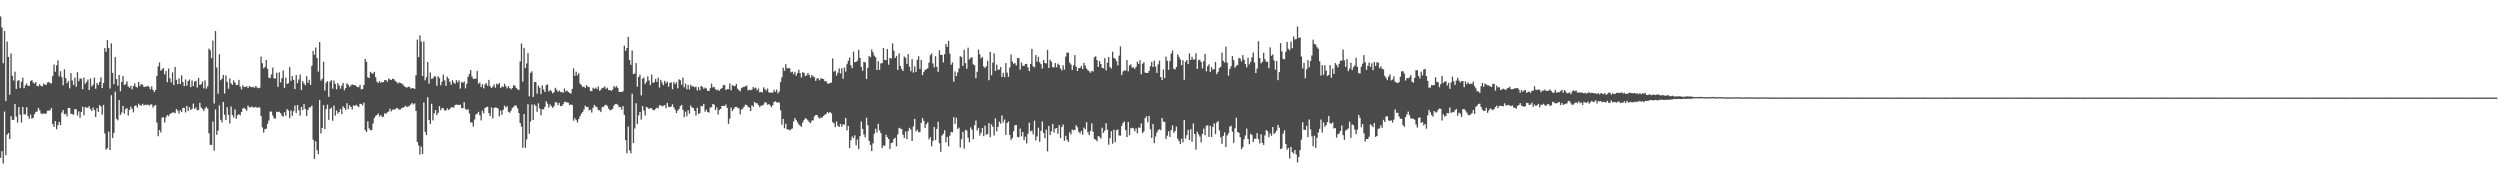 <?xml version="1.0" encoding="UTF-8"?>
<svg xmlns="http://www.w3.org/2000/svg" width="1920" height="150">
  <path d="M0 12.623h1v108.547H0zM1 21.105h1v95.058H1zM2 48.559h1v77.048H2zM3 23.757h1v61.911H3zM4 77.667h1v41.516H4zM5 31.961h1v71.510H5zM6 43.739h1v58.362H6zM7 72.817h1v33.985H7zM8 41.076h1v48.121H8zM9 58.208h1v33.900H9zM10 61.807h1v30.284H10zM11 55.041h1v24.836H11zM12 68.324h1v21.285H12zM13 61.982h1v32.148H13zM14 61.600h1v20.695H14zM15 67.632h1v20.442H15zM16 62.786h1v31.302H16zM17 59.647h1v22.511H17zM18 67.751h1v20.004H18zM19 65.545h1v22.425H19zM20 64.080h1v18.236H20zM21 65.988h1v23.144H21zM22 65.826h1v25.413H22zM23 62.203h1v25.766H23zM24 61.517h1v29.544H24zM25 63.335h1v27.217H25zM26 64.250h1v23.516H26zM27 62.957h1v23.015H27zM28 66.004h1v19.641H28zM29 66.215h1v16.634H29zM30 64.562h1v20.089H30zM31 65.921h1v21.096H31zM32 66.374h1v21.218H32zM33 64.097h1v22.926H33zM34 65.061h1v22.576H34zM35 65.121h1v21.888H35zM36 63.328h1v21.695H36zM37 62.917h1v22.099H37zM38 64.007h1v20.599H38zM39 63.997h1v18.968H39zM40 58.408h1v36.916H40zM41 49.607h1v47.885H41zM42 55.131h1v37.926H42zM43 50.189h1v49.063H43zM44 46.402h1v49.730H44zM45 58.664h1v35.048H45zM46 54.639h1v41.429H46zM47 59.277h1v27.222H47zM48 65.487h1v19.062H48zM49 53.201h1v34.646H49zM50 60.077h1v27.270H50zM51 63.916h1v25.479H51zM52 62.182h1v20.760H52zM53 67.827h1v14.999H53zM54 56.163h1v31.204H54zM55 61.785h1v25.857H55zM56 65.170h1v22.944H56zM57 59.615h1v24.085H57zM58 66.587h1v17.402H58zM59 55.452h1v33.303H59zM60 62.373h1v23.150H60zM61 60.209h1v30.286H61zM62 60.489h1v25.423H62zM63 68.576h1v13.381H63zM64 59.557h1v28.925H64zM65 64.311h1v18.005H65zM66 62.919h1v19.645H66zM67 61.081h1v21.807H67zM68 69.111h1v12.339H68zM69 60.195h1v23.598H69zM70 66.421h1v18.841H70zM71 65.051h1v17.459H71zM72 59.549h1v25.027H72zM73 68.163h1v21.725H73zM74 63.699h1v19.385H74zM75 65.273h1v20.651H75zM76 62.908h1v17.815H76zM77 59.446h1v22.386H77zM78 67.590h1v20.481H78zM79 63.805h1v16.770H79zM80 36.949h1v65.508H80zM81 39.752h1v75.258H81zM82 30.788h1v82.964H82zM83 36.791h1v64.333H83zM84 67.957h1v47.312H84zM85 33.351h1v39.767H85zM86 55.969h1v50.016H86zM87 64.575h1v37.521H87zM88 43.730h1v26.596H88zM89 60.786h1v30.467H89zM90 65.822h1v26.568H90zM91 57.527h1v19.325H91zM92 70.114h1v18.261H92zM93 62.854h1v23.609H93zM94 58.372h1v23.013H94zM95 65.312h1v21.914H95zM96 64.668h1v19.160H96zM97 62.418h1v20.632H97zM98 66.358h1v22.367H98zM99 67.386h1v17.038H99zM100 65.768h1v16.092H100zM101 68.618h1v15.019H101zM102 66.122h1v20.197H102zM103 64.030h1v17.232H103zM104 66.605h1v14.341H104zM105 67.224h1v15.438H105zM106 62.975h1v16.632H106zM107 65.986h1v14.874H107zM108 64.638h1v16.472H108zM109 64.955h1v14.781H109zM110 66.763h1v14.307H110zM111 66.621h1v13.762H111zM112 66.422h1v14.273H112zM113 65.918h1v14.307H113zM114 66.702h1v14.463H114zM115 68.544h1v11.749H115zM116 66.355h1v13.778H116zM117 68.998h1v13.700H117zM118 70.826h1v10.455H118zM119 69.185h1v11.394H119zM120 58.267h1v35.939H120zM121 50.969h1v53.687H121zM122 47.925h1v51.948H122zM123 54.259h1v47.440H123zM124 53.310h1v37.018H124zM125 52.280h1v37.767H125zM126 57.162h1v36.947H126zM127 54.526h1v35.619H127zM128 63.147h1v25.247H128zM129 52.619h1v36.617H129zM130 60.097h1v27.557H130zM131 63.308h1v23.620H131zM132 55.627h1v30.834H132zM133 65.338h1v21.004H133zM134 51.384h1v35.619H134zM135 61.296h1v22.461H135zM136 64.644h1v20.332H136zM137 60.263h1v26.968H137zM138 64.622h1v19.992H138zM139 57.812h1v28.143H139zM140 63.043h1v19.795H140zM141 66.148h1v16.700H141zM142 60.996h1v25.376H142zM143 65.769h1v15.560H143zM144 62.348h1v23.015H144zM145 61.049h1v21.309H145zM146 66.917h1v17.539H146zM147 61.832h1v21.665H147zM148 66.122h1v13.468H148zM149 62.665h1v20.900H149zM150 61.985h1v20.556H150zM151 67.179h1v17.623H151zM152 59.823h1v24.564H152zM153 65.128h1v13.811H153zM154 64.786h1v17.767H154zM155 62.641h1v20.953H155zM156 67.820h1v17.510H156zM157 61.691h1v21.655H157zM158 68.089h1v13.919H158zM159 66.244h1v17.105H159zM160 37.307h1v65.054H160zM161 38.625h1v72.610H161zM162 44.644h1v66.687H162zM163 31.111h1v62.207H163zM164 79.516h1v36.161H164zM165 23.880h1v60.118H165zM166 51.844h1v51.672H166zM167 71.982h1v28.337H167zM168 41.653h1v39.284H168zM169 61.640h1v30.309H169zM170 60.402h1v33.586H170zM171 57.479h1v20.830H171zM172 71.847h1v16.275H172zM173 57.882h1v34.297H173zM174 62.881h1v19.494H174zM175 68.204h1v20.014H175zM176 60.202h1v34.675H176zM177 64.054h1v17.710H177zM178 65.150h1v23.202H178zM179 61.757h1v28.566H179zM180 63.442h1v20.566H180zM181 65.421h1v25.758H181zM182 65.248h1v23.227H182zM183 61.316h1v26.439H183zM184 66.486h1v22.083H184zM185 68.637h1v17.380H185zM186 65.476h1v17.997H186zM187 66.834h1v15.976H187zM188 66.717h1v17.114H188zM189 66.245h1v18.725H189zM190 67.624h1v13.413H190zM191 66.246h1v16.164H191zM192 66.508h1v15.943H192zM193 67.096h1v14.678H193zM194 66.672h1v15.944H194zM195 67.405h1v15.036H195zM196 65.971h1v16.123H196zM197 67.226h1v15.595H197zM198 67.794h1v14.637H198zM199 67.400h1v15.115H199zM200 43.439h1v45.659H200zM201 48.564h1v49.288H201zM202 52.440h1v49.391H202zM203 51.521h1v47.630H203zM204 45.978h1v52.844H204zM205 52.782h1v42.371H205zM206 59.614h1v32.886H206zM207 59.993h1v25.733H207zM208 57.154h1v28.533H208zM209 51.933h1v36.792H209zM210 60.285h1v30.605H210zM211 60.264h1v30.781H211zM212 55.931h1v29.825H212zM213 66.723h1v19.461H213zM214 55.620h1v30.137H214zM215 63.294h1v23.600H215zM216 60.110h1v28.568H216zM217 54.132h1v35.593H217zM218 67.490h1v18.732H218zM219 59.613h1v29.289H219zM220 64.413h1v19.330H220zM221 63.961h1v20.985H221zM222 51.564h1v39.257H222zM223 62.056h1v22.789H223zM224 58.479h1v30.440H224zM225 61.329h1v24.142H225zM226 68.436h1v12.551H226zM227 57.654h1v29.185H227zM228 63.834h1v16.843H228zM229 61.026h1v23.715H229zM230 57.259h1v31.560H230zM231 69.128h1v12.996H231zM232 62.256h1v22.273H232zM233 64.050h1v15.863H233zM234 65.502h1v18.170H234zM235 58.483h1v30.593H235zM236 63.562h1v20.861H236zM237 61.248h1v21.283H237zM238 65.182h1v17.270H238zM239 50.521h1v30.536H239zM240 39.244h1v68.083H240zM241 42.083h1v79.992H241zM242 36.477h1v72.087H242zM243 44.583h1v70.836H243zM244 55.020h1v63.438H244zM245 32.327h1v44.375H245zM246 61.881h1v40.589H246zM247 60.482h1v37.706H247zM248 47.413h1v33.354H248zM249 69.474h1v29.649H249zM250 63.510h1v20.414H250zM251 62.259h1v18.147H251zM252 74.347h1v17.713H252zM253 62.722h1v20.933H253zM254 61.577h1v21.092H254zM255 68.115h1v24.678H255zM256 61.834h1v19.229H256zM257 64.457h1v24.364H257zM258 68.571h1v16.292H258zM259 63.916h1v23.268H259zM260 65.713h1v20.318H260zM261 68.097h1v15.730H261zM262 65.679h1v21.982H262zM263 63.689h1v18.034H263zM264 69.315h1v13.580H264zM265 67.599h1v16.898H265zM266 64.020h1v15.262H266zM267 65.075h1v18.730H267zM268 66.793h1v14.080H268zM269 65.623h1v16.525H269zM270 64.787h1v19.262H270zM271 65.270h1v15.574H271zM272 65.306h1v16.148H272zM273 66.029h1v14.420H273zM274 66.902h1v14.447H274zM275 66.944h1v15.316H275zM276 65.131h1v14.528H276zM277 68.652h1v11.190H277zM278 68.334h1v12.686H278zM279 65.250h1v13.552H279zM280 45.227h1v54.728H280zM281 47.459h1v53.893H281zM282 59.353h1v33.816H282zM283 59.914h1v38.687H283zM284 55.143h1v44.876H284zM285 56.281h1v43.673H285zM286 56.564h1v38.315H286zM287 55.195h1v35.563H287zM288 59.362h1v29.790H288zM289 62.725h1v25.594H289zM290 63.642h1v23.477H290zM291 62.300h1v27.155H291zM292 63.584h1v24.725H292zM293 62.957h1v26.909H293zM294 63.198h1v26.422H294zM295 61.516h1v25.430H295zM296 61.600h1v25.828H296zM297 62.720h1v23.537H297zM298 60.339h1v25.320H298zM299 61.061h1v22.452H299zM300 61.501h1v24.037H300zM301 60.468h1v23.785H301zM302 60.734h1v23.265H302zM303 61.983h1v22.022H303zM304 62.913h1v19.969H304zM305 64.172h1v19.093H305zM306 63.301h1v20.905H306zM307 63.670h1v20.390H307zM308 64.133h1v19.032H308zM309 64.844h1v17.855H309zM310 66.194h1v15.930H310zM311 66.874h1v14.284H311zM312 67.352h1v14.842H312zM313 66.653h1v15.220H313zM314 66.637h1v14.550H314zM315 68.061h1v12.188H315zM316 67.701h1v11.349H316zM317 67.743h1v12.486H317zM318 68.256h1v11.142H318zM319 57.786h1v27.348H319zM320 30.431h1v78.547H320zM321 43.842h1v67.846H321zM322 27.189h1v91.558H322zM323 31.887h1v80.699H323zM324 58.435h1v59.903H324zM325 31.784h1v46.945H325zM326 61.645h1v39.562H326zM327 59.380h1v44.357H327zM328 47.636h1v27.051H328zM329 64.329h1v27.845H329zM330 55.636h1v39.717H330zM331 60.563h1v19.083H331zM332 60.186h1v32.281H332zM333 58.628h1v28.429H333zM334 58.792h1v25.715H334zM335 65.832h1v22.573H335zM336 58.520h1v28.133H336zM337 59.988h1v21.576H337zM338 65.503h1v19.089H338zM339 62.720h1v20.181H339zM340 57.247h1v25.941H340zM341 61.672h1v23.168H341zM342 65.900h1v19.052H342zM343 58.811h1v24.382H343zM344 60.465h1v24.046H344zM345 62.807h1v20.787H345zM346 65.052h1v17.408H346zM347 61.530h1v20.638H347zM348 63.368h1v19.417H348zM349 64.369h1v16.366H349zM350 61.532h1v18.816H350zM351 63.227h1v17.259H351zM352 61.745h1v18.896H352zM353 68.069h1v12.329H353zM354 63.038h1v20.015H354zM355 63.631h1v19.482H355zM356 62.529h1v15.934H356zM357 67.875h1v15.763H357zM358 64.362h1v20.206H358zM359 58.939h1v24.815H359zM360 56.791h1v30.284H360zM361 53.810h1v40.242H361zM362 58.771h1v35.218H362zM363 60.558h1v36.686H363zM364 60.463h1v31.334H364zM365 60.393h1v27.500H365zM366 54.381h1v32.960H366zM367 64.323h1v21.546H367zM368 63.392h1v25.067H368zM369 66.915h1v25.550H369zM370 64.708h1v20.273H370zM371 67.861h1v19.197H371zM372 64.795h1v18.175H372zM373 63.965h1v18.234H373zM374 65.888h1v16.125H374zM375 61.355h1v25.587H375zM376 66.279h1v22.829H376zM377 67.615h1v14.942H377zM378 66.492h1v24.383H378zM379 64.948h1v18.056H379zM380 67.322h1v15.134H380zM381 64.190h1v18.568H381zM382 65.065h1v18.336H382zM383 63.763h1v25.609H383zM384 67.520h1v17.495H384zM385 66.327h1v21.819H385zM386 66.889h1v17.462H386zM387 64.263h1v16.874H387zM388 66.178h1v16.437H388zM389 67.880h1v13.674H389zM390 66.087h1v19.837H390zM391 67.634h1v19.009H391zM392 68.616h1v16.432H392zM393 67.543h1v15.346H393zM394 65.477h1v16.530H394zM395 65.862h1v15.079H395zM396 67.538h1v13.614H396zM397 68.550h1v14.724H397zM398 69.188h1v17.712H398zM399 47.135h1v47.343H399zM400 33.458h1v63.781H400zM401 62.725h1v50.746H401zM402 36.774h1v50.779H402zM403 52.221h1v61.322H403zM404 48.734h1v58.261H404zM405 40.796h1v39.269H405zM406 73.978h1v28.705H406zM407 56.037h1v37.304H407zM408 54.797h1v25.459H408zM409 74.449h1v17.662H409zM410 63.009h1v17.189H410zM411 62.956h1v18.443H411zM412 71.959h1v13.956H412zM413 65.704h1v13.652H413zM414 67.315h1v15.935H414zM415 72.309h1v16.201H415zM416 65.583h1v18.263H416zM417 68.695h1v15.295H417zM418 70.632h1v11.450H418zM419 65.429h1v12.305H419zM420 64.865h1v14.699H420zM421 70.342h1v12.339H421zM422 69.026h1v11.180H422zM423 70.041h1v11.518H423zM424 71.752h1v11.160H424zM425 70.781h1v10.807H425zM426 67.406h1v11.203H426zM427 68.798h1v9.794H427zM428 70.468h1v10.392H428zM429 69.483h1v9.539H429zM430 70.707h1v10.912H430zM431 70.570h1v10.810H431zM432 71.274h1v8.861H432zM433 67.889h1v10.504H433zM434 70.241h1v7.877H434zM435 69.541h1v9.211H435zM436 70.598h1v8.354H436zM437 71.332h1v9.434H437zM438 71.886h1v8.315H438zM439 68.323h1v12.373H439zM440 52.494h1v40.250H440zM441 58.290h1v32.470H441zM442 55.045h1v37.220H442zM443 57.857h1v36.253H443zM444 56.145h1v35.314H444zM445 64.129h1v25.127H445zM446 65.343h1v21.969H446zM447 66.828h1v19.197H447zM448 66.474h1v17.636H448zM449 67.487h1v13.651H449zM450 65.389h1v16.839H450zM451 66.544h1v15.555H451zM452 66.979h1v17.699H452zM453 69.863h1v14.349H453zM454 70.061h1v16.420H454zM455 67.405h1v15.395H455zM456 68.226h1v12.303H456zM457 67.283h1v14.492H457zM458 68.453h1v13.883H458zM459 66.386h1v18.221H459zM460 69.728h1v14.906H460zM461 68.862h1v17.265H461zM462 67.515h1v14.820H462zM463 67.269h1v14.800H463zM464 66.380h1v14.517H464zM465 68.244h1v12.180H465zM466 67.323h1v14.038H466zM467 69.285h1v14.163H467zM468 69.129h1v15.700H468zM469 69.827h1v14.496H469zM470 68.788h1v14.799H470zM471 66.154h1v15.007H471zM472 67.196h1v12.771H472zM473 66.163h1v13.599H473zM474 67.548h1v12.977H474zM475 70.501h1v11.854H475zM476 70.647h1v11.506H476zM477 70.686h1v13.561H477zM478 70.033h1v11.487H478zM479 35.125h1v53.119H479zM480 38.995h1v68.660H480zM481 36.852h1v80.904H481zM482 28.381h1v68.827H482zM483 46.043h1v69.487H483zM484 49.756h1v68.020H484zM485 38.802h1v33.133H485zM486 56.953h1v52.860H486zM487 56.458h1v42.201H487zM488 48.426h1v30.890H488zM489 66.629h1v28.654H489zM490 59.145h1v29.374H490zM491 57.418h1v28.619H491zM492 73.243h1v18.667H492zM493 60.436h1v21.007H493zM494 59.568h1v25.303H494zM495 64.459h1v24.251H495zM496 62.861h1v19.209H496zM497 58.555h1v24.180H497zM498 61.733h1v21.995H498zM499 65.376h1v17.664H499zM500 57.254h1v25.871H500zM501 63.642h1v20.861H501zM502 63.088h1v21.573H502zM503 60.600h1v22.935H503zM504 62.876h1v19.829H504zM505 59.547h1v23.625H505zM506 67.207h1v13.625H506zM507 61.255h1v19.714H507zM508 63.367h1v18.299H508zM509 65.420h1v15.811H509zM510 62.050h1v18.664H510zM511 63.878h1v19.254H511zM512 62.667h1v16.359H512zM513 66.514h1v15.537H513zM514 63.634h1v18.595H514zM515 63.346h1v18.517H515zM516 68.581h1v11.489H516zM517 63.089h1v19.406H517zM518 64.538h1v19.685H518zM519 63.197h1v23.653H519zM520 67.846h1v17.148H520zM521 60.917h1v22.840H521zM522 61.585h1v19.908H522zM523 65.122h1v15.479H523zM524 59.599h1v24.741H524zM525 67.058h1v22.946H525zM526 64.188h1v21.648H526zM527 68.602h1v20.729H527zM528 65.303h1v19.384H528zM529 68.611h1v18.762H529zM530 65.026h1v16.002H530zM531 66.467h1v16.111H531zM532 66.177h1v16.796H532zM533 67.035h1v18.090H533zM534 66.584h1v22.110H534zM535 69.485h1v13.330H535zM536 66.864h1v20.737H536zM537 69.325h1v17.504H537zM538 65.932h1v15.434H538zM539 66.700h1v14.959H539zM540 68.204h1v11.508H540zM541 67.233h1v18.543H541zM542 67.978h1v16.196H542zM543 69.848h1v16.193H543zM544 69.818h1v16.703H544zM545 67.687h1v14.939H545zM546 64.215h1v18.063H546zM547 67.187h1v12.690H547zM548 66.639h1v13.733H548zM549 68.408h1v16.156H549zM550 69.397h1v13.086H550zM551 68.800h1v19.107H551zM552 69.712h1v14.729H552zM553 68.358h1v15.295H553zM554 67.657h1v13.752H554zM555 65.460h1v15.811H555zM556 65.176h1v16.212H556zM557 69.069h1v11.169H557zM558 68.477h1v14.417H558zM559 68.529h1v26.553H559zM560 64.030h1v27.034H560zM561 69.373h1v13.212H561zM562 65.386h1v19.980H562zM563 65.931h1v17.820H563zM564 66.219h1v16.074H564zM565 64.477h1v17.606H565zM566 68.031h1v14.690H566zM567 69.280h1v14.022H567zM568 70.079h1v17.714H568zM569 67.668h1v16.495H569zM570 66.918h1v16.450H570zM571 66.659h1v15.312H571zM572 66.323h1v14.071H572zM573 65.663h1v15.068H573zM574 69.320h1v12.761H574zM575 68.976h1v13.649H575zM576 69.333h1v15.957H576zM577 68.790h1v12.170H577zM578 66.746h1v15.271H578zM579 67.885h1v10.393H579zM580 67.340h1v11.892H580zM581 69.406h1v9.955H581zM582 67.905h1v12.848H582zM583 70.889h1v11.463H583zM584 70.523h1v10.621H584zM585 71.041h1v9.964H585zM586 67.071h1v13.265H586zM587 68.446h1v10.044H587zM588 69.630h1v9.262H588zM589 67.982h1v12.510H589zM590 70.932h1v9.016H590zM591 71.190h1v9.742H591zM592 71.131h1v11.222H592zM593 71.192h1v9.610H593zM594 68.925h1v9.386H594zM595 70.574h1v7.202H595zM596 68.771h1v9.825H596zM597 71.670h1v7.047H597zM598 70.255h1v8.589H598zM599 63.028h1v21.673H599zM600 59.318h1v36.436H600zM601 51.979h1v39.290H601zM602 54.403h1v44.128H602zM603 49.295h1v45.697H603zM604 52.473h1v46.830H604zM605 52.285h1v47.149H605zM606 52.534h1v47.616H606zM607 55.549h1v43.726H607zM608 54.994h1v43.644H608zM609 56.967h1v36.338H609zM610 55.149h1v35.506H610zM611 58.178h1v34.011H611zM612 56.156h1v37.671H612zM613 53.567h1v41.981H613zM614 56.236h1v40.238H614zM615 59.532h1v37.867H615zM616 55.474h1v38.601H616zM617 55.960h1v36.272H617zM618 58.386h1v32.312H618zM619 57.875h1v33.578H619zM620 56.083h1v36.374H620zM621 57.673h1v36.069H621zM622 59.721h1v34.930H622zM623 57.584h1v34.989H623zM624 58.672h1v33.801H624zM625 59.332h1v30.129H625zM626 62.099h1v26.217H626zM627 60.229h1v28.042H627zM628 60.282h1v29.855H628zM629 61.657h1v29.422H629zM630 60.024h1v30.164H630zM631 60.447h1v29.880H631zM632 60.721h1v28.257H632zM633 62.486h1v25.693H633zM634 62.282h1v25.160H634zM635 64.036h1v21.939H635zM636 64.308h1v22.514H636zM637 63.680h1v22.357H637zM638 63.435h1v23.677H638zM639 44.880h1v48.923H639zM640 55.148h1v39.551H640zM641 54.207h1v43.498H641zM642 58.073h1v35.205H642zM643 55.872h1v40.746H643zM644 52.535h1v45.030H644zM645 56.425h1v38.770H645zM646 52.377h1v44.958H646zM647 60.408h1v35.092H647zM648 51.874h1v43.858H648zM649 55.005h1v35.603H649zM650 49.283h1v50.859H650zM651 46.648h1v50.040H651zM652 44.137h1v69.580H652zM653 50.152h1v57.597H653zM654 52.371h1v52.437H654zM655 39.632h1v66.435H655zM656 47.771h1v56.174H656zM657 47.497h1v64.138H657zM658 46.546h1v60.645H658zM659 38.207h1v76.372H659zM660 44.498h1v60.107H660zM661 51.394h1v41.965H661zM662 54.379h1v44.569H662zM663 47.504h1v55.803H663zM664 47.932h1v57.560H664zM665 60.714h1v29.725H665zM666 52.055h1v44.116H666zM667 43.083h1v65.144H667zM668 43.909h1v67.334H668zM669 38.014h1v78.036H669zM670 40.116h1v70.009H670zM671 42.740h1v59.925H671zM672 43.998h1v54.875H672zM673 53.757h1v48.037H673zM674 47.037h1v48.065H674zM675 53.660h1v46.528H675zM676 48.728h1v53.485H676zM677 48.444h1v65.296H677zM678 36.914h1v74.879H678zM679 46.089h1v65.932H679zM680 46.132h1v57.255H680zM681 37.685h1v67.685H681zM682 49.694h1v57.072H682zM683 44.507h1v69.923H683zM684 44.989h1v64.887H684zM685 33.343h1v76.101H685zM686 38.838h1v67.844H686zM687 44.551h1v61.226H687zM688 42.839h1v69.530H688zM689 53.639h1v49.556H689zM690 40.954h1v57.206H690zM691 50.663h1v48.120H691zM692 52.967h1v46.197H692zM693 54.549h1v48.934H693zM694 43.432h1v62.528H694zM695 44.327h1v56.731H695zM696 49.094h1v57.716H696zM697 41.521h1v59.152H697zM698 51.247h1v46.900H698zM699 54.723h1v44.808H699zM700 45.473h1v62.838H700zM701 55.747h1v41.304H701zM702 50.932h1v40.345H702zM703 55.228h1v45.711H703zM704 45.951h1v53.704H704zM705 43.192h1v58.354H705zM706 52.961h1v48.528H706zM707 46.102h1v48.322H707zM708 57.665h1v32.944H708zM709 55.218h1v37.534H709zM710 53.613h1v44.591H710zM711 53.266h1v42.049H711zM712 52.369h1v41.599H712zM713 48.076h1v58.973H713zM714 42.372h1v62.978H714zM715 41.028h1v71.290H715zM716 48.694h1v59.488H716zM717 51.773h1v45.705H717zM718 43.182h1v64.368H718zM719 51.363h1v47.681H719zM720 55.202h1v38.332H720zM721 38.626h1v71.396H721zM722 42.146h1v74.424H722zM723 42.210h1v61.874H723zM724 47.923h1v54.834H724zM725 41.563h1v58.550H725zM726 33.829h1v75.425H726zM727 35.938h1v69.169H727zM728 31.378h1v81.067H728zM729 41.145h1v63.079H729zM730 49.717h1v51.601H730zM731 47.960h1v53.698H731zM732 62.697h1v27.322H732zM733 54.824h1v40.315H733zM734 58.485h1v31.923H734zM735 55.668h1v43.361H735zM736 52.602h1v45.422H736zM737 43.116h1v70.114H737zM738 43.873h1v63.038H738zM739 50.655h1v50.664H739zM740 38.201h1v75.909H740zM741 48.502h1v51.262H741zM742 52.771h1v47.455H742zM743 36.584h1v69.208H743zM744 45.639h1v63.641H744zM745 44.410h1v53.420H745zM746 43.935h1v55.693H746zM747 49.385h1v57.584H747zM748 50.131h1v46.020H748zM749 60.124h1v32.378H749zM750 55.160h1v45.028H750zM751 38.138h1v60.125H751zM752 41.790h1v62.293H752zM753 44.850h1v57.024H753zM754 43.655h1v54.656H754zM755 51.031h1v53.583H755zM756 52.202h1v44.284H756zM757 50.854h1v52.666H757zM758 46.697h1v56.167H758zM759 61.630h1v32.922H759zM760 39.797h1v65.529H760zM761 57.763h1v37.795H761zM762 48.132h1v49.211H762zM763 41.028h1v63.075H763zM764 54.431h1v36.443H764zM765 49.612h1v51.324H765zM766 53.520h1v43.914H766zM767 53.467h1v39.982H767zM768 51.467h1v43.501H768zM769 59.150h1v29.536H769zM770 55.871h1v38.279H770zM771 59.231h1v32.571H771zM772 48.486h1v55.162H772zM773 55.763h1v38.811H773zM774 59.036h1v34.245H774zM775 51.837h1v51.839H775zM776 41.906h1v65.510H776zM777 47.309h1v58.724H777zM778 48.997h1v51.796H778zM779 48.431h1v47.767H779zM780 50.184h1v45.830H780zM781 44.626h1v60.553H781zM782 44.588h1v60.875H782zM783 53.530h1v45.183H783zM784 47.963h1v56.680H784zM785 50.515h1v50.857H785zM786 50.598h1v57.025H786zM787 49.209h1v55.728H787zM788 49.008h1v61.216H788zM789 51.752h1v50.944H789zM790 54.583h1v39.696H790zM791 49.154h1v51.671H791zM792 37.560h1v62.723H792zM793 50.989h1v52.177H793zM794 51.644h1v41.031H794zM795 42.286h1v65.546H795zM796 47.316h1v57.499H796zM797 43.555h1v54.510H797zM798 47.848h1v61.027H798zM799 49.299h1v51.146H799zM800 52.621h1v40.607H800zM801 46.003h1v56.216H801zM802 48.333h1v57.828H802zM803 48.738h1v50.828H803zM804 38.276h1v77.973H804zM805 52.161h1v44.560H805zM806 45.849h1v57.893H806zM807 47.343h1v53.478H807zM808 51.548h1v43.621H808zM809 51.809h1v50.009H809zM810 48.380h1v50.398H810zM811 51.659h1v46.679H811zM812 48.854h1v53.920H812zM813 49.856h1v46.270H813zM814 52.582h1v53.500H814zM815 54.110h1v43.439H815zM816 50.179h1v45.416H816zM817 53.476h1v54.652H817zM818 43.452h1v60.834H818zM819 40.353h1v66.945H819zM820 40.472h1v68.525H820zM821 47.983h1v53.675H821zM822 49.550h1v53.723H822zM823 53.716h1v45.692H823zM824 50.194h1v49.963H824zM825 42.347h1v57.437H825zM826 51.189h1v44.952H826zM827 54.498h1v43.236H827zM828 52.328h1v48.945H828zM829 52.194h1v50.375H829zM830 50.652h1v49.901H830zM831 53.021h1v50.539H831zM832 48.235h1v49.786H832zM833 50.304h1v48.967H833zM834 52.623h1v41.284H834zM835 53.907h1v47.684H835zM836 54.743h1v49.104H836zM837 55.915h1v44.649H837zM838 54.452h1v40.330H838zM839 54.870h1v46.236H839zM840 43.991h1v62.650H840zM841 43.232h1v64.016H841zM842 46.159h1v62.312H842zM843 51.408h1v52.971H843zM844 46.902h1v58.212H844zM845 49.129h1v57.312H845zM846 52.097h1v45.975H846zM847 52.457h1v49.647H847zM848 44.651h1v55.669H848zM849 54.050h1v40.633H849zM850 48.113h1v51.517H850zM851 43.764h1v67.394H851zM852 51.566h1v54.531H852zM853 52.671h1v48.127H853zM854 39.791h1v70.530H854zM855 44.478h1v55.114H855zM856 45.183h1v63.867H856zM857 46.946h1v53.008H857zM858 50.256h1v49.159H858zM859 42.754h1v61.310H859zM860 35.561h1v68.653H860zM861 57.711h1v39.073H861zM862 54.875h1v39.506H862zM863 53.983h1v39.329H863zM864 54.231h1v45.676H864zM865 46.165h1v59.175H865zM866 54.725h1v38.969H866zM867 50.269h1v53.537H867zM868 49.395h1v49.115H868zM869 52.019h1v46.118H869zM870 51.591h1v46.975H870zM871 52.959h1v47.830H871zM872 51.397h1v47.149H872zM873 47.367h1v55.077H873zM874 49.154h1v48.810H874zM875 46.264h1v51.819H875zM876 57.062h1v37.711H876zM877 48.951h1v53.245H877zM878 47.872h1v53.069H878zM879 55.777h1v34.917H879zM880 56.030h1v33.257H880zM881 56.048h1v37.828H881zM882 54.476h1v34.485H882zM883 50.845h1v48.525H883zM884 47.517h1v58.374H884zM885 51.435h1v43.815H885zM886 46.616h1v63.286H886zM887 51.133h1v53.677H887zM888 55.956h1v45.863H888zM889 49.436h1v50.617H889zM890 46.574h1v52.678H890zM891 59.119h1v40.874H891zM892 61.425h1v29.197H892zM893 53.324h1v39.997H893zM894 59.936h1v33.833H894zM895 43.433h1v63.300H895zM896 46.653h1v57.579H896zM897 53.589h1v47.271H897zM898 46.966h1v58.205H898zM899 41.191h1v58.703H899zM900 38.883h1v57.436H900zM901 52.777h1v49.270H901zM902 53.306h1v47.284H902zM903 51.441h1v45.780H903zM904 41.733h1v64.831H904zM905 43.590h1v64.726H905zM906 45.660h1v64.984H906zM907 50.149h1v56.378H907zM908 46.266h1v63.160H908zM909 61.281h1v30.893H909zM910 47.388h1v59.107H910zM911 46.007h1v57.810H911zM912 49.183h1v50.557H912zM913 41.045h1v66.464H913zM914 46.095h1v53.141H914zM915 43.626h1v65.222H915zM916 45.789h1v49.054H916zM917 45.561h1v57.370H917zM918 40.906h1v73.975H918zM919 52.885h1v48.250H919zM920 46.216h1v56.931H920zM921 45.834h1v58.955H921zM922 47.699h1v61.685H922zM923 52.537h1v50.393H923zM924 46.962h1v51.788H924zM925 41.415h1v62.416H925zM926 54.804h1v41.835H926zM927 50.905h1v45.281H927zM928 49.432h1v55.728H928zM929 55.240h1v41.434H929zM930 51.525h1v53.747H930zM931 53.464h1v44.016H931zM932 53.105h1v41.618H932zM933 47.509h1v55.494H933zM934 57.003h1v37.117H934zM935 55.218h1v37.769H935zM936 52.291h1v47.927H936zM937 51.254h1v54.142H937zM938 40.342h1v70.168H938zM939 46.729h1v57.633H939zM940 47.948h1v53.730H940zM941 35.832h1v77.089H941zM942 48.153h1v55.866H942zM943 58.037h1v44.306H943zM944 53.058h1v44.287H944zM945 50.836h1v45.729H945zM946 43.045h1v58.133H946zM947 46.167h1v63.534H947zM948 52.011h1v46.546H948zM949 50.558h1v39.868H949zM950 49.865h1v51.477H950zM951 44.447h1v57.569H951zM952 45.073h1v60.241H952zM953 47.203h1v67.361H953zM954 42.317h1v70.670H954zM955 45.840h1v61.086H955zM956 49.219h1v54.842H956zM957 51.746h1v46.994H957zM958 44.315h1v62.372H958zM959 49.468h1v61.326H959zM960 47.415h1v55.340H960zM961 44.048h1v59.692H961zM962 40.329h1v68.774H962zM963 47.950h1v58.658H963zM964 56.071h1v50.495H964zM965 52.654h1v49.597H965zM966 31.625h1v75.241H966zM967 44.616h1v65.587H967zM968 48.630h1v54.560H968zM969 47.493h1v62.153H969zM970 40.526h1v70.829H970zM971 45.482h1v58.548H971zM972 47.382h1v52.561H972zM973 47.457h1v53.311H973zM974 52.369h1v53.025H974zM975 36.389h1v66.063H975zM976 42.797h1v61.497H976zM977 41.762h1v55.818H977zM978 46.387h1v56.535H978zM979 53.462h1v48.340H979zM980 46.874h1v53.372H980zM981 61.611h1v34.311H981zM982 55.418h1v42.664H982zM983 33.187h1v81.305H983zM984 39.499h1v74.414H984zM985 45.261h1v57.336H985zM986 45.499h1v54.542H986zM987 39.798h1v70.755H987zM988 32.219h1v82.765H988zM989 37.500h1v76.040H989zM990 38.593h1v83.224H990zM991 31.892h1v80.907H991zM992 37.000h1v79.874H992zM993 28.073h1v89.884H993zM994 30.272h1v84.884H994zM995 30.079h1v88.494H995zM996 20.322h1v104.428H996zM997 29.116h1v91.505H997zM998 28.699h1v86.570H998zM999 43.393h1v63.911H999zM1000 52.551h1v41.356H1000zM1001 48.160h1v51.601H1001zM1002 60.113h1v39.650H1002zM1003 53.217h1v43.421H1003zM1004 46.204h1v59.184H1004zM1005 51.754h1v40.000H1005zM1006 46.909h1v52.407H1006zM1007 42.641h1v62.043H1007zM1008 30.468h1v81.930H1008zM1009 33.721h1v70.533H1009zM1010 34.277h1v79.262H1010zM1011 36.324h1v69.562H1011zM1012 37.553h1v64.216H1012zM1013 46.987h1v51.957H1013zM1014 58.013h1v33.814H1014zM1015 50.066h1v51.774H1015zM1016 57.368h1v36.655H1016zM1017 50.069h1v47.303H1017zM1018 54.150h1v41.881H1018zM1019 58.287h1v35.512H1019zM1020 57.538h1v31.505H1020zM1021 49.951h1v44.753H1021zM1022 59.700h1v35.328H1022zM1023 52.674h1v41.275H1023zM1024 56.773h1v41.891H1024zM1025 48.459h1v49.889H1025zM1026 49.741h1v55.952H1026zM1027 51.646h1v51.410H1027zM1028 48.994h1v53.466H1028zM1029 46.691h1v53.919H1029zM1030 46.468h1v49.937H1030zM1031 38.028h1v65.801H1031zM1032 46.324h1v61.114H1032zM1033 51.408h1v48.856H1033zM1034 45.364h1v54.171H1034zM1035 54.614h1v44.108H1035zM1036 52.677h1v40.791H1036zM1037 48.108h1v57.767H1037zM1038 53.795h1v41.680H1038zM1039 51.541h1v44.759H1039zM1040 50.214h1v49.331H1040zM1041 44.339h1v58.777H1041zM1042 51.243h1v48.383H1042zM1043 56.235h1v32.039H1043zM1044 56.403h1v34.195H1044zM1045 51.249h1v46.488H1045zM1046 48.909h1v46.365H1046zM1047 42.289h1v60.075H1047zM1048 47.767h1v60.969H1048zM1049 53.644h1v53.189H1049zM1050 50.524h1v56.282H1050zM1051 47.954h1v57.053H1051zM1052 51.430h1v44.100H1052zM1053 48.593h1v47.756H1053zM1054 53.914h1v43.722H1054zM1055 47.584h1v46.927H1055zM1056 50.694h1v54.479H1056zM1057 47.855h1v56.581H1057zM1058 48.039h1v50.905H1058zM1059 52.355h1v46.275H1059zM1060 50.998h1v45.217H1060zM1061 52.793h1v45.377H1061zM1062 53.341h1v38.644H1062zM1063 58.206h1v35.481H1063zM1064 59.823h1v29.570H1064zM1065 61.543h1v27.865H1065zM1066 58.763h1v33.716H1066zM1067 57.134h1v35.764H1067zM1068 61.757h1v30.624H1068zM1069 61.084h1v33.095H1069zM1070 58.639h1v33.197H1070zM1071 62.804h1v21.221H1071zM1072 63.459h1v23.294H1072zM1073 63.837h1v22.678H1073zM1074 63.093h1v26.397H1074zM1075 58.952h1v32.108H1075zM1076 54.826h1v36.427H1076zM1077 54.642h1v41.384H1077zM1078 56.479h1v40.946H1078zM1079 61.844h1v28.085H1079zM1080 59.903h1v28.030H1080zM1081 60.216h1v25.446H1081zM1082 59.331h1v29.163H1082zM1083 57.711h1v33.193H1083zM1084 62.730h1v28.358H1084zM1085 63.494h1v27.747H1085zM1086 59.814h1v32.133H1086zM1087 53.904h1v41.726H1087zM1088 53.938h1v44.078H1088zM1089 58.362h1v32.175H1089zM1090 60.276h1v29.899H1090zM1091 54.986h1v39.426H1091zM1092 57.878h1v35.831H1092zM1093 53.365h1v42.937H1093zM1094 52.932h1v42.263H1094zM1095 58.439h1v40.378H1095zM1096 62.043h1v26.511H1096zM1097 67.327h1v17.040H1097zM1098 67.170h1v19.081H1098zM1099 65.257h1v23.130H1099zM1100 65.495h1v24.075H1100zM1101 65.355h1v19.921H1101zM1102 59.361h1v27.005H1102zM1103 62.765h1v23.497H1103zM1104 63.162h1v21.147H1104zM1105 66.992h1v16.320H1105zM1106 64.596h1v19.036H1106zM1107 58.256h1v34.333H1107zM1108 63.724h1v24.040H1108zM1109 62.639h1v26.883H1109zM1110 62.459h1v26.464H1110zM1111 65.662h1v21.179H1111zM1112 63.623h1v23.487H1112zM1113 68.204h1v14.379H1113zM1114 63.250h1v23.463H1114zM1115 58.873h1v27.226H1115zM1116 62.431h1v23.742H1116zM1117 65.241h1v19.392H1117zM1118 61.888h1v21.784H1118zM1119 59.817h1v29.070H1119zM1120 61.894h1v24.561H1120zM1121 63.403h1v23.921H1121zM1122 62.147h1v27.727H1122zM1123 62.330h1v21.549H1123zM1124 66.946h1v16.876H1124zM1125 62.478h1v22.320H1125zM1126 64.640h1v21.779H1126zM1127 63.198h1v24.991H1127zM1128 64.511h1v23.961H1128zM1129 64.277h1v23.651H1129zM1130 64.417h1v22.536H1130zM1131 62.642h1v21.841H1131zM1132 66.146h1v21.401H1132zM1133 67.830h1v14.193H1133zM1134 70.159h1v10.971H1134zM1135 70.170h1v9.754H1135zM1136 71.304h1v8.266H1136zM1137 66.267h1v15.972H1137zM1138 63.790h1v20.456H1138zM1139 66.662h1v18.560H1139zM1140 64.156h1v20.963H1140zM1141 64.896h1v17.903H1141zM1142 65.560h1v21.141H1142zM1143 65.644h1v19.167H1143zM1144 66.333h1v16.867H1144zM1145 66.828h1v17.103H1145zM1146 64.439h1v20.222H1146zM1147 64.305h1v19.496H1147zM1148 69.590h1v12.562H1148zM1149 65.746h1v15.345H1149zM1150 67.184h1v15.785H1150zM1151 66.904h1v14.439H1151zM1152 69.159h1v12.101H1152zM1153 68.638h1v12.697H1153zM1154 68.031h1v13.691H1154zM1155 68.500h1v10.841H1155zM1156 69.200h1v11.793H1156zM1157 67.817h1v13.064H1157zM1158 67.493h1v13.083H1158zM1159 66.546h1v14.544H1159zM1160 68.483h1v13.066H1160zM1161 68.474h1v12.458H1161zM1162 68.291h1v14.380H1162zM1163 67.696h1v15.024H1163zM1164 67.802h1v15.736H1164zM1165 67.506h1v13.859H1165zM1166 68.763h1v11.865H1166zM1167 71.241h1v7.969H1167zM1168 69.147h1v11.966H1168zM1169 70.451h1v11.200H1169zM1170 69.458h1v12.502H1170zM1171 69.161h1v12.376H1171zM1172 71.419h1v7.510H1172zM1173 70.457h1v8.726H1173zM1174 70.413h1v10.295H1174zM1175 71.253h1v9.083H1175zM1176 69.777h1v9.035H1176zM1177 69.616h1v12.466H1177zM1178 66.187h1v14.111H1178zM1179 68.854h1v12.606H1179zM1180 69.162h1v11.688H1180zM1181 68.723h1v11.062H1181zM1182 68.916h1v13.552H1182zM1183 70.790h1v9.659H1183zM1184 69.531h1v11.015H1184zM1185 69.596h1v10.074H1185zM1186 68.695h1v12.325H1186zM1187 69.844h1v11.312H1187zM1188 69.732h1v10.251H1188zM1189 69.569h1v10.562H1189zM1190 68.639h1v12.796H1190zM1191 70.034h1v10.734H1191zM1192 71.074h1v7.083H1192zM1193 71.246h1v7.501H1193zM1194 69.041h1v10.376H1194zM1195 71.101h1v8.277H1195zM1196 70.749h1v8.160H1196zM1197 70.893h1v7.373H1197zM1198 69.990h1v10.680H1198zM1199 69.000h1v10.084H1199zM1200 71.211h1v9.299H1200zM1201 69.111h1v11.055H1201zM1202 70.302h1v9.407H1202zM1203 71.686h1v7.676H1203zM1204 71.426h1v6.024H1204zM1205 70.932h1v6.878H1205zM1206 72.294h1v7.156H1206zM1207 70.259h1v10.270H1207zM1208 69.379h1v10.877H1208zM1209 70.053h1v8.961H1209zM1210 69.501h1v9.071H1210zM1211 71.072h1v8.362H1211zM1212 71.115h1v6.659H1212zM1213 71.054h1v8.179H1213zM1214 71.018h1v7.745H1214zM1215 71.296h1v9.293H1215zM1216 71.698h1v6.530H1216zM1217 71.194h1v7.555H1217zM1218 71.961h1v7.110H1218zM1219 71.225h1v6.701H1219zM1220 70.920h1v8.695H1220zM1221 71.554h1v7.032H1221zM1222 71.156h1v6.254H1222zM1223 71.442h1v6.919H1223zM1224 71.737h1v6.419H1224zM1225 71.643h1v5.333H1225zM1226 72.171h1v7.218H1226zM1227 71.435h1v6.193H1227zM1228 72.535h1v5.373H1228zM1229 71.543h1v6.101H1229zM1230 71.817h1v6.711H1230zM1231 72.381h1v5.803H1231zM1232 71.433h1v6.980H1232zM1233 72.868h1v5.812H1233zM1234 72.103h1v5.256H1234zM1235 71.178h1v7.829H1235zM1236 71.203h1v7.741H1236zM1237 72.685h1v4.472H1237zM1238 71.623h1v7.043H1238zM1239 72.241h1v6.049H1239zM1240 72.084h1v6.341H1240zM1241 71.434h1v7.408H1241zM1242 71.115h1v6.974H1242zM1243 71.470h1v6.570H1243zM1244 71.296h1v7.940H1244zM1245 70.863h1v7.972H1245zM1246 71.838h1v7.136H1246zM1247 71.147h1v6.609H1247zM1248 72.209h1v6.889H1248zM1249 71.984h1v5.393H1249zM1250 71.715h1v7.102H1250zM1251 71.180h1v7.342H1251zM1252 71.372h1v6.840H1252zM1253 71.634h1v7.032H1253zM1254 71.576h1v6.978H1254zM1255 71.408h1v6.686H1255zM1256 71.914h1v6.599H1256zM1257 71.681h1v6.411H1257zM1258 72.338h1v5.592H1258zM1259 71.476h1v5.980H1259zM1260 72.397h1v5.880H1260zM1261 71.629h1v5.970H1261zM1262 71.947h1v6.598H1262zM1263 71.265h1v6.242H1263zM1264 72.957h1v4.471H1264zM1265 73.030h1v4.517H1265zM1266 72.549h1v4.606H1266zM1267 72.670h1v4.174H1267zM1268 73.146h1v3.685H1268zM1269 72.528h1v4.593H1269zM1270 72.785h1v4.244H1270zM1271 73.010h1v3.704H1271zM1272 72.544h1v4.451H1272zM1273 72.696h1v4.426H1273zM1274 72.719h1v3.803H1274zM1275 73.459h1v3.304H1275zM1276 72.946h1v3.501H1276zM1277 73.167h1v3.641H1277zM1278 73.392h1v3.279H1278zM1279 73.524h1v3.235H1279zM1280 73.188h1v3.397H1280zM1281 73.199h1v3.377H1281zM1282 73.901h1v2.761H1282zM1283 73.812h1v2.519H1283zM1284 73.481h1v2.833H1284zM1285 73.973h1v2.085H1285zM1286 74.204h1v1.698H1286zM1287 73.891h1v2.244H1287zM1288 74.198h1v1.829H1288zM1289 73.847h1v2.086H1289zM1290 74.011h1v2.053H1290zM1291 74.108h1v1.950H1291zM1292 74.535h1v1.423H1292zM1293 74.148h1v1.548H1293zM1294 74.276h1v1.753H1294zM1295 73.901h1v1.966H1295zM1296 74.197h1v1.623H1296zM1297 74.075h1v1.693H1297zM1298 74.105h1v1.827H1298zM1299 74.274h1v1.525H1299zM1300 74.452h1v1.044H1300zM1301 74.575h1v1.000H1301zM1302 74.462h1v1.015H1302zM1303 74.474h1v1.000H1303zM1304 74.614h1v1.000H1304zM1305 74.417h1v1.115H1305zM1306 74.373h1v1.151H1306zM1307 74.582h1v1.000H1307zM1308 74.564h1v1.000H1308zM1309 74.677h1v1.000H1309zM1310 74.744h1v1.000H1310zM1311 74.501h1v1.000H1311zM1312 74.526h1v1.000H1312zM1313 74.671h1v1.000H1313zM1314 74.540h1v1.000H1314zM1315 74.450h1v1.000H1315zM1316 74.498h1v1.000H1316zM1317 74.727h1v1.000H1317zM1318 74.722h1v1.000H1318zM1319 74.658h1v1.000H1319zM1320 74.540h1v1.000H1320zM1321 74.663h1v1.000H1321zM1322 74.592h1v1.000H1322zM1323 74.730h1v1.000H1323zM1324 74.799h1v1.000H1324zM1325 74.822h1v1.000H1325zM1326 74.701h1v1.000H1326zM1327 74.824h1v1.000H1327zM1328 74.738h1v1.000H1328zM1329 74.757h1v1.000H1329zM1330 74.853h1v1.000H1330zM1331 74.747h1v1.000H1331zM1332 74.686h1v1.000H1332zM1333 74.636h1v1.000H1333zM1334 74.725h1v1.000H1334zM1335 74.793h1v1.000H1335zM1336 74.807h1v1.000H1336zM1337 74.819h1v1.000H1337zM1338 74.829h1v1.000H1338zM1339 74.829h1v1.000H1339zM1340 74.782h1v1.000H1340zM1341 74.787h1v1.000H1341zM1342 74.821h1v1.000H1342zM1343 74.808h1v1.000H1343zM1344 74.754h1v1.000H1344zM1345 74.782h1v1.000H1345zM1346 74.837h1v1.000H1346zM1347 74.773h1v1.000H1347zM1348 74.858h1v1.000H1348zM1349 74.854h1v1.000H1349zM1350 74.842h1v1.000H1350zM1351 74.868h1v1.000H1351zM1352 74.817h1v1.000H1352zM1353 74.789h1v1.000H1353zM1354 74.821h1v1.000H1354zM1355 74.853h1v1.000H1355zM1356 74.821h1v1.000H1356zM1357 74.838h1v1.000H1357zM1358 74.876h1v1.000H1358zM1359 74.871h1v1.000H1359zM1360 74.880h1v1.000H1360zM1361 74.821h1v1.000H1361zM1362 74.821h1v1.000H1362zM1363 74.909h1v1.000H1363zM1364 74.836h1v1.000H1364zM1365 74.896h1v1.000H1365zM1366 74.909h1v1.000H1366zM1367 74.879h1v1.000H1367zM1368 74.893h1v1.000H1368zM1369 74.857h1v1.000H1369zM1370 74.881h1v1.000H1370zM1371 74.928h1v1.000H1371zM1372 74.903h1v1.000H1372zM1373 74.912h1v1.000H1373zM1374 74.918h1v1.000H1374zM1375 74.873h1v1.000H1375zM1376 74.893h1v1.000H1376zM1377 74.901h1v1.000H1377zM1378 74.818h1v1.000H1378zM1379 74.910h1v1.000H1379zM1380 74.890h1v1.000H1380zM1381 74.891h1v1.000H1381zM1382 74.928h1v1.000H1382zM1383 74.911h1v1.000H1383zM1384 74.919h1v1.000H1384zM1385 74.917h1v1.000H1385zM1386 74.869h1v1.000H1386zM1387 74.915h1v1.000H1387zM1388 74.875h1v1.000H1388zM1389 74.899h1v1.000H1389zM1390 74.926h1v1.000H1390zM1391 74.862h1v1.000H1391zM1392 74.917h1v1.000H1392zM1393 74.926h1v1.000H1393zM1394 74.884h1v1.000H1394zM1395 74.913h1v1.000H1395zM1396 74.909h1v1.000H1396zM1397 74.906h1v1.000H1397zM1398 74.915h1v1.000H1398zM1399 74.881h1v1.000H1399zM1400 74.894h1v1.000H1400zM1401 74.930h1v1.000H1401zM1402 74.909h1v1.000H1402zM1403 74.929h1v1.000H1403zM1404 74.924h1v1.000H1404zM1405 74.896h1v1.000H1405zM1406 74.933h1v1.000H1406zM1407 74.896h1v1.000H1407zM1408 74.925h1v1.000H1408zM1409 74.943h1v1.000H1409zM1410 74.911h1v1.000H1410zM1411 74.936h1v1.000H1411zM1412 74.928h1v1.000H1412zM1413 74.868h1v1.000H1413zM1414 74.902h1v1.000H1414zM1415 74.931h1v1.000H1415zM1416 74.917h1v1.000H1416zM1417 74.932h1v1.000H1417zM1418 74.939h1v1.000H1418zM1419 74.923h1v1.000H1419zM1420 74.933h1v1.000H1420zM1421 74.899h1v1.000H1421zM1422 74.923h1v1.000H1422zM1423 74.936h1v1.000H1423zM1424 74.920h1v1.000H1424zM1425 74.928h1v1.000H1425zM1426 74.929h1v1.000H1426zM1427 74.918h1v1.000H1427zM1428 74.931h1v1.000H1428zM1429 74.907h1v1.000H1429zM1430 74.929h1v1.000H1430zM1431 74.947h1v1.000H1431zM1432 74.923h1v1.000H1432zM1433 74.938h1v1.000H1433zM1434 74.939h1v1.000H1434zM1435 74.921h1v1.000H1435zM1436 74.924h1v1.000H1436zM1437 74.921h1v1.000H1437zM1438 74.910h1v1.000H1438zM1439 74.928h1v1.000H1439zM1440 74.896h1v1.000H1440zM1441 74.933h1v1.000H1441zM1442 74.947h1v1.000H1442zM1443 74.919h1v1.000H1443zM1444 74.927h1v1.000H1444zM1445 74.945h1v1.000H1445zM1446 74.907h1v1.000H1446zM1447 74.938h1v1.000H1447zM1448 74.911h1v1.000H1448zM1449 74.919h1v1.000H1449zM1450 74.937h1v1.000H1450zM1451 74.933h1v1.000H1451zM1452 74.940h1v1.000H1452zM1453 74.949h1v1.000H1453zM1454 74.919h1v1.000H1454zM1455 74.945h1v1.000H1455zM1456 74.911h1v1.000H1456zM1457 74.911h1v1.000H1457zM1458 74.927h1v1.000H1458zM1459 74.932h1v1.000H1459zM1460 74.931h1v1.000H1460zM1461 74.926h1v1.000H1461zM1462 74.919h1v1.000H1462zM1463 74.939h1v1.000H1463zM1464 74.957h1v1.000H1464zM1465 74.913h1v1.000H1465zM1466 74.935h1v1.000H1466zM1467 74.927h1v1.000H1467zM1468 74.887h1v1.000H1468zM1469 74.939h1v1.000H1469zM1470 74.915h1v1.000H1470zM1471 74.922h1v1.000H1471zM1472 74.945h1v1.000H1472zM1473 74.913h1v1.000H1473zM1474 74.946h1v1.000H1474zM1475 74.936h1v1.000H1475zM1476 74.915h1v1.000H1476zM1477 74.922h1v1.000H1477zM1478 74.924h1v1.000H1478zM1479 74.927h1v1.000H1479zM1480 74.942h1v1.000H1480zM1481 74.932h1v1.000H1481zM1482 74.939h1v1.000H1482zM1483 74.954h1v1.000H1483zM1484 74.913h1v1.000H1484zM1485 74.933h1v1.000H1485zM1486 74.939h1v1.000H1486zM1487 74.933h1v1.000H1487zM1488 74.934h1v1.000H1488zM1489 74.919h1v1.000H1489zM1490 74.935h1v1.000H1490zM1491 74.943h1v1.000H1491zM1492 74.892h1v1.000H1492zM1493 74.914h1v1.000H1493zM1494 74.965h1v1.000H1494zM1495 74.924h1v1.000H1495zM1496 74.935h1v1.000H1496zM1497 74.937h1v1.000H1497zM1498 74.935h1v1.000H1498zM1499 74.950h1v1.000H1499zM1500 74.915h1v1.000H1500zM1501 74.931h1v1.000H1501zM1502 74.931h1v1.000H1502zM1503 74.926h1v1.000H1503zM1504 74.929h1v1.000H1504zM1505 74.956h1v1.000H1505zM1506 74.919h1v1.000H1506zM1507 74.949h1v1.000H1507zM1508 74.937h1v1.000H1508zM1509 74.922h1v1.000H1509zM1510 74.932h1v1.000H1510zM1511 74.932h1v1.000H1511zM1512 74.938h1v1.000H1512zM1513 74.954h1v1.000H1513zM1514 74.914h1v1.000H1514zM1515 74.934h1v1.000H1515zM1516 74.921h1v1.000H1516zM1517 74.924h1v1.000H1517zM1518 74.938h1v1.000H1518zM1519 74.932h1v1.000H1519zM1520 74.911h1v1.000H1520zM1521 74.939h1v1.000H1521zM1522 74.932h1v1.000H1522zM1523 74.934h1v1.000H1523zM1524 74.954h1v1.000H1524zM1525 74.928h1v1.000H1525zM1526 74.944h1v1.000H1526zM1527 74.944h1v1.000H1527zM1528 74.924h1v1.000H1528zM1529 74.943h1v1.000H1529zM1530 74.933h1v1.000H1530zM1531 74.918h1v1.000H1531zM1532 74.934h1v1.000H1532zM1533 74.918h1v1.000H1533zM1534 74.932h1v1.000H1534zM1535 74.946h1v1.000H1535zM1536 74.924h1v1.000H1536zM1537 74.945h1v1.000H1537zM1538 74.929h1v1.000H1538zM1539 74.916h1v1.000H1539zM1540 74.942h1v1.000H1540zM1541 74.923h1v1.000H1541zM1542 74.935h1v1.000H1542zM1543 74.947h1v1.000H1543zM1544 74.921h1v1.000H1544zM1545 74.936h1v1.000H1545zM1546 74.943h1v1.000H1546zM1547 74.894h1v1.000H1547zM1548 74.920h1v1.000H1548zM1549 74.926h1v1.000H1549zM1550 74.927h1v1.000H1550zM1551 74.937h1v1.000H1551zM1552 74.926h1v1.000H1552zM1553 74.937h1v1.000H1553zM1554 74.960h1v1.000H1554zM1555 74.927h1v1.000H1555zM1556 74.925h1v1.000H1556zM1557 74.931h1v1.000H1557zM1558 74.914h1v1.000H1558zM1559 74.956h1v1.000H1559zM1560 74.929h1v1.000H1560zM1561 74.925h1v1.000H1561zM1562 74.949h1v1.000H1562zM1563 74.922h1v1.000H1563zM1564 74.940h1v1.000H1564zM1565 74.955h1v1.000H1565zM1566 74.921h1v1.000H1566zM1567 74.915h1v1.000H1567zM1568 74.938h1v1.000H1568zM1569 74.918h1v1.000H1569zM1570 74.938h1v1.000H1570zM1571 74.919h1v1.000H1571zM1572 74.936h1v1.000H1572zM1573 74.944h1v1.000H1573zM1574 74.921h1v1.000H1574zM1575 74.911h1v1.000H1575zM1576 74.945h1v1.000H1576zM1577 74.906h1v1.000H1577zM1578 74.950h1v1.000H1578zM1579 74.930h1v1.000H1579zM1580 74.942h1v1.000H1580zM1581 74.941h1v1.000H1581zM1582 74.926h1v1.000H1582zM1583 74.924h1v1.000H1583zM1584 74.950h1v1.000H1584zM1585 74.916h1v1.000H1585zM1586 74.937h1v1.000H1586zM1587 74.931h1v1.000H1587zM1588 74.929h1v1.000H1588zM1589 74.944h1v1.000H1589zM1590 74.929h1v1.000H1590zM1591 74.926h1v1.000H1591zM1592 74.947h1v1.000H1592zM1593 74.919h1v1.000H1593zM1594 74.916h1v1.000H1594zM1595 74.964h1v1.000H1595zM1596 74.921h1v1.000H1596zM1597 74.945h1v1.000H1597zM1598 74.941h1v1.000H1598zM1599 74.929h1v1.000H1599zM1600 74.924h1v1.000H1600zM1601 74.913h1v1.000H1601zM1602 74.939h1v1.000H1602zM1603 74.951h1v1.000H1603zM1604 74.917h1v1.000H1604zM1605 74.930h1v1.000H1605zM1606 74.950h1v1.000H1606zM1607 74.932h1v1.000H1607zM1608 74.933h1v1.000H1608zM1609 74.923h1v1.000H1609zM1610 74.929h1v1.000H1610zM1611 74.941h1v1.000H1611zM1612 74.931h1v1.000H1612zM1613 74.936h1v1.000H1613zM1614 74.941h1v1.000H1614zM1615 74.920h1v1.000H1615zM1616 74.932h1v1.000H1616zM1617 74.953h1v1.000H1617zM1618 74.925h1v1.000H1618zM1619 74.937h1v1.000H1619zM1620 74.922h1v1.000H1620zM1621 74.935h1v1.000H1621zM1622 74.928h1v1.000H1622zM1623 74.923h1v1.000H1623zM1624 74.935h1v1.000H1624zM1625 74.940h1v1.000H1625zM1626 74.927h1v1.000H1626zM1627 74.929h1v1.000H1627zM1628 74.941h1v1.000H1628zM1629 74.914h1v1.000H1629zM1630 74.937h1v1.000H1630zM1631 74.932h1v1.000H1631zM1632 74.923h1v1.000H1632zM1633 74.943h1v1.000H1633zM1634 74.925h1v1.000H1634zM1635 74.943h1v1.000H1635zM1636 74.951h1v1.000H1636zM1637 74.934h1v1.000H1637zM1638 74.934h1v1.000H1638zM1639 74.933h1v1.000H1639zM1640 74.926h1v1.000H1640zM1641 74.936h1v1.000H1641zM1642 74.924h1v1.000H1642zM1643 74.930h1v1.000H1643zM1644 74.945h1v1.000H1644zM1645 74.907h1v1.000H1645zM1646 74.921h1v1.000H1646zM1647 74.952h1v1.000H1647zM1648 74.930h1v1.000H1648zM1649 74.943h1v1.000H1649zM1650 74.938h1v1.000H1650zM1651 74.931h1v1.000H1651zM1652 74.943h1v1.000H1652zM1653 74.932h1v1.000H1653zM1654 74.946h1v1.000H1654zM1655 74.951h1v1.000H1655zM1656 74.900h1v1.000H1656zM1657 74.944h1v1.000H1657zM1658 74.939h1v1.000H1658zM1659 74.927h1v1.000H1659zM1660 74.932h1v1.000H1660zM1661 74.927h1v1.000H1661zM1662 74.928h1v1.000H1662zM1663 74.943h1v1.000H1663zM1664 74.913h1v1.000H1664zM1665 74.942h1v1.000H1665zM1666 74.935h1v1.000H1666zM1667 74.930h1v1.000H1667zM1668 74.944h1v1.000H1668zM1669 74.937h1v1.000H1669zM1670 74.933h1v1.000H1670zM1671 74.926h1v1.000H1671zM1672 74.938h1v1.000H1672zM1673 74.935h1v1.000H1673zM1674 74.931h1v1.000H1674zM1675 74.930h1v1.000H1675zM1676 74.945h1v1.000H1676zM1677 74.958h1v1.000H1677zM1678 74.932h1v1.000H1678zM1679 74.941h1v1.000H1679zM1680 74.926h1v1.000H1680zM1681 74.924h1v1.000H1681zM1682 74.952h1v1.000H1682zM1683 74.925h1v1.000H1683zM1684 74.946h1v1.000H1684zM1685 74.947h1v1.000H1685zM1686 74.928h1v1.000H1686zM1687 74.948h1v1.000H1687zM1688 74.942h1v1.000H1688zM1689 74.928h1v1.000H1689zM1690 74.916h1v1.000H1690zM1691 74.925h1v1.000H1691zM1692 74.930h1v1.000H1692zM1693 74.935h1v1.000H1693zM1694 74.928h1v1.000H1694zM1695 74.924h1v1.000H1695zM1696 74.956h1v1.000H1696zM1697 74.907h1v1.000H1697zM1698 74.950h1v1.000H1698zM1699 74.931h1v1.000H1699zM1700 74.925h1v1.000H1700zM1701 74.927h1v1.000H1701zM1702 74.939h1v1.000H1702zM1703 74.918h1v1.000H1703zM1704 74.944h1v1.000H1704zM1705 74.919h1v1.000H1705zM1706 74.938h1v1.000H1706zM1707 74.943h1v1.000H1707zM1708 74.928h1v1.000H1708zM1709 74.934h1v1.000H1709zM1710 74.917h1v1.000H1710zM1711 74.926h1v1.000H1711zM1712 74.937h1v1.000H1712zM1713 74.916h1v1.000H1713zM1714 74.941h1v1.000H1714zM1715 74.947h1v1.000H1715zM1716 74.921h1v1.000H1716zM1717 74.942h1v1.000H1717zM1718 74.938h1v1.000H1718zM1719 74.931h1v1.000H1719zM1720 74.941h1v1.000H1720zM1721 74.939h1v1.000H1721zM1722 74.917h1v1.000H1722zM1723 74.934h1v1.000H1723zM1724 74.934h1v1.000H1724zM1725 74.940h1v1.000H1725zM1726 74.942h1v1.000H1726zM1727 74.927h1v1.000H1727zM1728 74.945h1v1.000H1728zM1729 74.947h1v1.000H1729zM1730 74.919h1v1.000H1730zM1731 74.943h1v1.000H1731zM1732 74.921h1v1.000H1732zM1733 74.922h1v1.000H1733zM1734 74.939h1v1.000H1734zM1735 74.924h1v1.000H1735zM1736 74.932h1v1.000H1736zM1737 74.954h1v1.000H1737zM1738 74.926h1v1.000H1738zM1739 74.939h1v1.000H1739zM1740 74.943h1v1.000H1740zM1741 74.917h1v1.000H1741zM1742 74.919h1v1.000H1742zM1743 74.919h1v1.000H1743zM1744 74.934h1v1.000H1744zM1745 74.950h1v1.000H1745zM1746 74.926h1v1.000H1746zM1747 74.949h1v1.000H1747zM1748 74.956h1v1.000H1748zM1749 74.928h1v1.000H1749zM1750 74.947h1v1.000H1750zM1751 74.931h1v1.000H1751zM1752 74.925h1v1.000H1752zM1753 74.938h1v1.000H1753zM1754 74.924h1v1.000H1754zM1755 74.945h1v1.000H1755zM1756 74.954h1v1.000H1756zM1757 74.927h1v1.000H1757zM1758 74.944h1v1.000H1758zM1759 74.944h1v1.000H1759zM1760 74.915h1v1.000H1760zM1761 74.947h1v1.000H1761zM1762 74.919h1v1.000H1762zM1763 74.922h1v1.000H1763zM1764 74.934h1v1.000H1764zM1765 74.928h1v1.000H1765zM1766 74.946h1v1.000H1766zM1767 74.956h1v1.000H1767zM1768 74.917h1v1.000H1768zM1769 74.935h1v1.000H1769zM1770 74.938h1v1.000H1770zM1771 74.923h1v1.000H1771zM1772 74.948h1v1.000H1772zM1773 74.937h1v1.000H1773zM1774 74.922h1v1.000H1774zM1775 74.941h1v1.000H1775zM1776 74.905h1v1.000H1776zM1777 74.921h1v1.000H1777zM1778 74.962h1v1.000H1778zM1779 74.920h1v1.000H1779zM1780 74.957h1v1.000H1780zM1781 74.929h1v1.000H1781zM1782 74.915h1v1.000H1782zM1783 74.933h1v1.000H1783zM1784 74.918h1v1.000H1784zM1785 74.941h1v1.000H1785zM1786 74.954h1v1.000H1786zM1787 74.924h1v1.000H1787zM1788 74.946h1v1.000H1788zM1789 74.942h1v1.000H1789zM1790 74.924h1v1.000H1790zM1791 74.938h1v1.000H1791zM1792 74.932h1v1.000H1792zM1793 74.917h1v1.000H1793zM1794 74.929h1v1.000H1794zM1795 74.919h1v1.000H1795zM1796 74.942h1v1.000H1796zM1797 74.949h1v1.000H1797zM1798 74.913h1v1.000H1798zM1799 74.924h1v1.000H1799zM1800 74.958h1v1.000H1800zM1801 74.926h1v1.000H1801zM1802 74.934h1v1.000H1802zM1803 74.936h1v1.000H1803zM1804 74.943h1v1.000H1804zM1805 74.934h1v1.000H1805zM1806 74.926h1v1.000H1806zM1807 74.935h1v1.000H1807zM1808 74.946h1v1.000H1808zM1809 74.927h1v1.000H1809zM1810 74.942h1v1.000H1810zM1811 74.918h1v1.000H1811zM1812 74.935h1v1.000H1812zM1813 74.939h1v1.000H1813zM1814 74.930h1v1.000H1814zM1815 74.933h1v1.000H1815zM1816 74.947h1v1.000H1816zM1817 74.921h1v1.000H1817zM1818 74.931h1v1.000H1818zM1819 74.933h1v1.000H1819zM1820 74.925h1v1.000H1820zM1821 74.940h1v1.000H1821zM1822 74.919h1v1.000H1822zM1823 74.924h1v1.000H1823zM1824 74.939h1v1.000H1824zM1825 74.912h1v1.000H1825zM1826 74.943h1v1.000H1826zM1827 74.951h1v1.000H1827zM1828 74.935h1v1.000H1828zM1829 74.940h1v1.000H1829zM1830 74.920h1v1.000H1830zM1831 74.922h1v1.000H1831zM1832 74.941h1v1.000H1832zM1833 74.931h1v1.000H1833zM1834 74.931h1v1.000H1834zM1835 74.944h1v1.000H1835zM1836 74.924h1v1.000H1836zM1837 74.926h1v1.000H1837zM1838 74.958h1v1.000H1838zM1839 74.920h1v1.000H1839zM1840 74.937h1v1.000H1840zM1841 74.928h1v1.000H1841zM1842 74.904h1v1.000H1842zM1843 74.930h1v1.000H1843zM1844 74.919h1v1.000H1844zM1845 74.929h1v1.000H1845zM1846 74.947h1v1.000H1846zM1847 74.917h1v1.000H1847zM1848 74.940h1v1.000H1848zM1849 74.965h1v1.000H1849zM1850 74.903h1v1.000H1850zM1851 74.925h1v1.000H1851zM1852 74.931h1v1.000H1852zM1853 74.923h1v1.000H1853zM1854 74.947h1v1.000H1854zM1855 74.925h1v1.000H1855zM1856 74.922h1v1.000H1856zM1857 74.939h1v1.000H1857zM1858 74.923h1v1.000H1858zM1859 74.938h1v1.000H1859zM1860 74.949h1v1.000H1860zM1861 74.930h1v1.000H1861zM1862 74.931h1v1.000H1862zM1863 74.899h1v1.000H1863zM1864 74.934h1v1.000H1864zM1865 74.933h1v1.000H1865zM1866 74.928h1v1.000H1866zM1867 74.933h1v1.000H1867zM1868 74.941h1v1.000H1868zM1869 74.928h1v1.000H1869zM1870 74.944h1v1.000H1870zM1871 74.938h1v1.000H1871zM1872 74.926h1v1.000H1872zM1873 74.932h1v1.000H1873zM1874 74.927h1v1.000H1874zM1875 74.928h1v1.000H1875zM1876 74.947h1v1.000H1876zM1877 74.926h1v1.000H1877zM1878 74.933h1v1.000H1878zM1879 74.944h1v1.000H1879zM1880 74.910h1v1.000H1880zM1881 74.940h1v1.000H1881zM1882 74.928h1v1.000H1882zM1883 74.927h1v1.000H1883zM1884 74.940h1v1.000H1884zM1885 74.912h1v1.000H1885zM1886 74.930h1v1.000H1886zM1887 74.948h1v1.000H1887zM1888 74.920h1v1.000H1888zM1889 74.928h1v1.000H1889zM1890 74.936h1v1.000H1890zM1891 74.904h1v1.000H1891zM1892 74.949h1v1.000H1892zM1893 74.930h1v1.000H1893zM1894 74.939h1v1.000H1894zM1895 74.938h1v1.000H1895zM1896 74.921h1v1.000H1896zM1897 74.945h1v1.000H1897zM1898 74.950h1v1.000H1898zM1899 74.921h1v1.000H1899zM1900 74.944h1v1.000H1900zM1901 74.938h1v1.000H1901zM1902 74.921h1v1.000H1902zM1903 74.929h1v1.000H1903zM1904 74.934h1v1.000H1904zM1905 74.909h1v1.000H1905zM1906 74.938h1v1.000H1906zM1907 74.919h1v1.000H1907zM1908 74.938h1v1.000H1908zM1909 74.953h1v1.000H1909zM1910 74.926h1v1.000H1910zM1911 74.944h1v1.000H1911zM1912 74.940h1v1.000H1912zM1913 74.919h1v1.000H1913zM1914 74.937h1v1.000H1914zM1915 74.923h1v1.000H1915zM1916 74.919h1v1.000H1916zM1917 74.942h1v1.000H1917zM1918 150.000h1v1.000H1918zM1919 150.000h1v1.000H1919z" fill="#4a4a4a"></path>
</svg>
